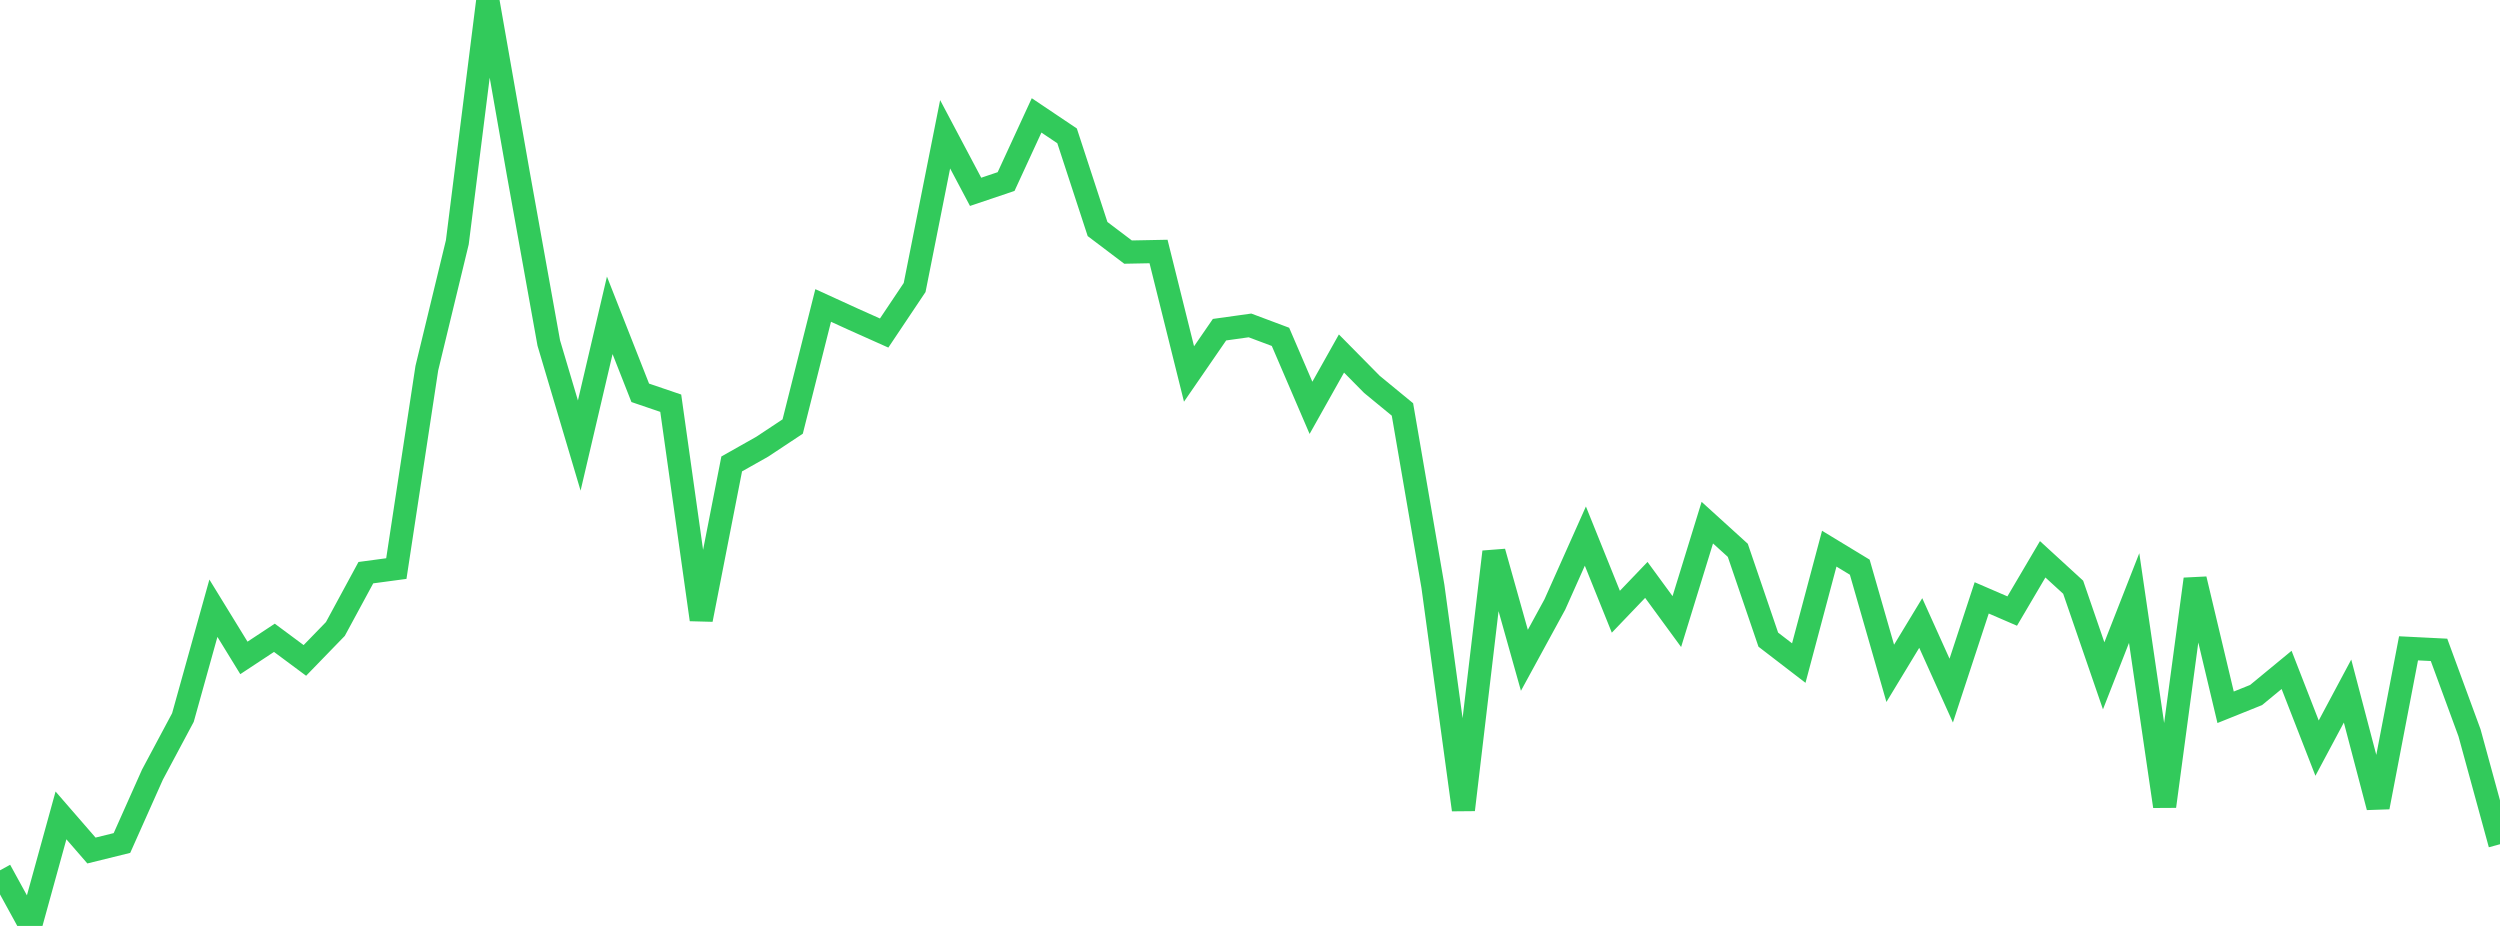 <?xml version="1.0" standalone="no"?>
<!DOCTYPE svg PUBLIC "-//W3C//DTD SVG 1.1//EN" "http://www.w3.org/Graphics/SVG/1.1/DTD/svg11.dtd">

<svg width="135" height="50" viewBox="0 0 135 50" preserveAspectRatio="none" 
  xmlns="http://www.w3.org/2000/svg"
  xmlns:xlink="http://www.w3.org/1999/xlink">


<polyline points="0.0, 46.997 1.646, 50.0 3.293, 44.032 4.939, 45.928 6.585, 45.522 8.232, 41.83 9.878, 38.747 11.524, 32.844 13.171, 35.527 14.817, 34.441 16.463, 35.663 18.11, 33.965 19.756, 30.924 21.402, 30.703 23.049, 19.881 24.695, 13.085 26.341, 0.0 27.988, 9.371 29.634, 18.523 31.28, 24.06 32.927, 17.028 34.573, 21.212 36.22, 21.773 37.866, 33.459 39.512, 25.052 41.159, 24.123 42.805, 23.033 44.451, 16.495 46.098, 17.248 47.744, 17.984 49.39, 15.525 51.037, 7.251 52.683, 10.359 54.329, 9.804 55.976, 6.231 57.622, 7.336 59.268, 12.368 60.915, 13.613 62.561, 13.581 64.207, 20.195 65.854, 17.803 67.5, 17.573 69.146, 18.19 70.793, 22.023 72.439, 19.09 74.085, 20.757 75.732, 22.11 77.378, 31.665 79.024, 43.728 80.671, 29.801 82.317, 35.656 83.963, 32.638 85.61, 28.949 87.256, 33.034 88.902, 31.315 90.549, 33.565 92.195, 28.223 93.841, 29.717 95.488, 34.541 97.134, 35.806 98.78, 29.628 100.427, 30.628 102.073, 36.361 103.72, 33.642 105.366, 37.293 107.012, 32.285 108.659, 32.997 110.305, 30.202 111.951, 31.71 113.598, 36.495 115.244, 32.294 116.89, 43.542 118.537, 31.273 120.183, 38.193 121.829, 37.531 123.476, 36.174 125.122, 40.399 126.768, 37.317 128.415, 43.586 130.061, 35.01 131.707, 35.092 133.354, 39.573 135.0, 45.588" fill="none" stroke="#32ca5b" stroke-width="1.25"/>

</svg>